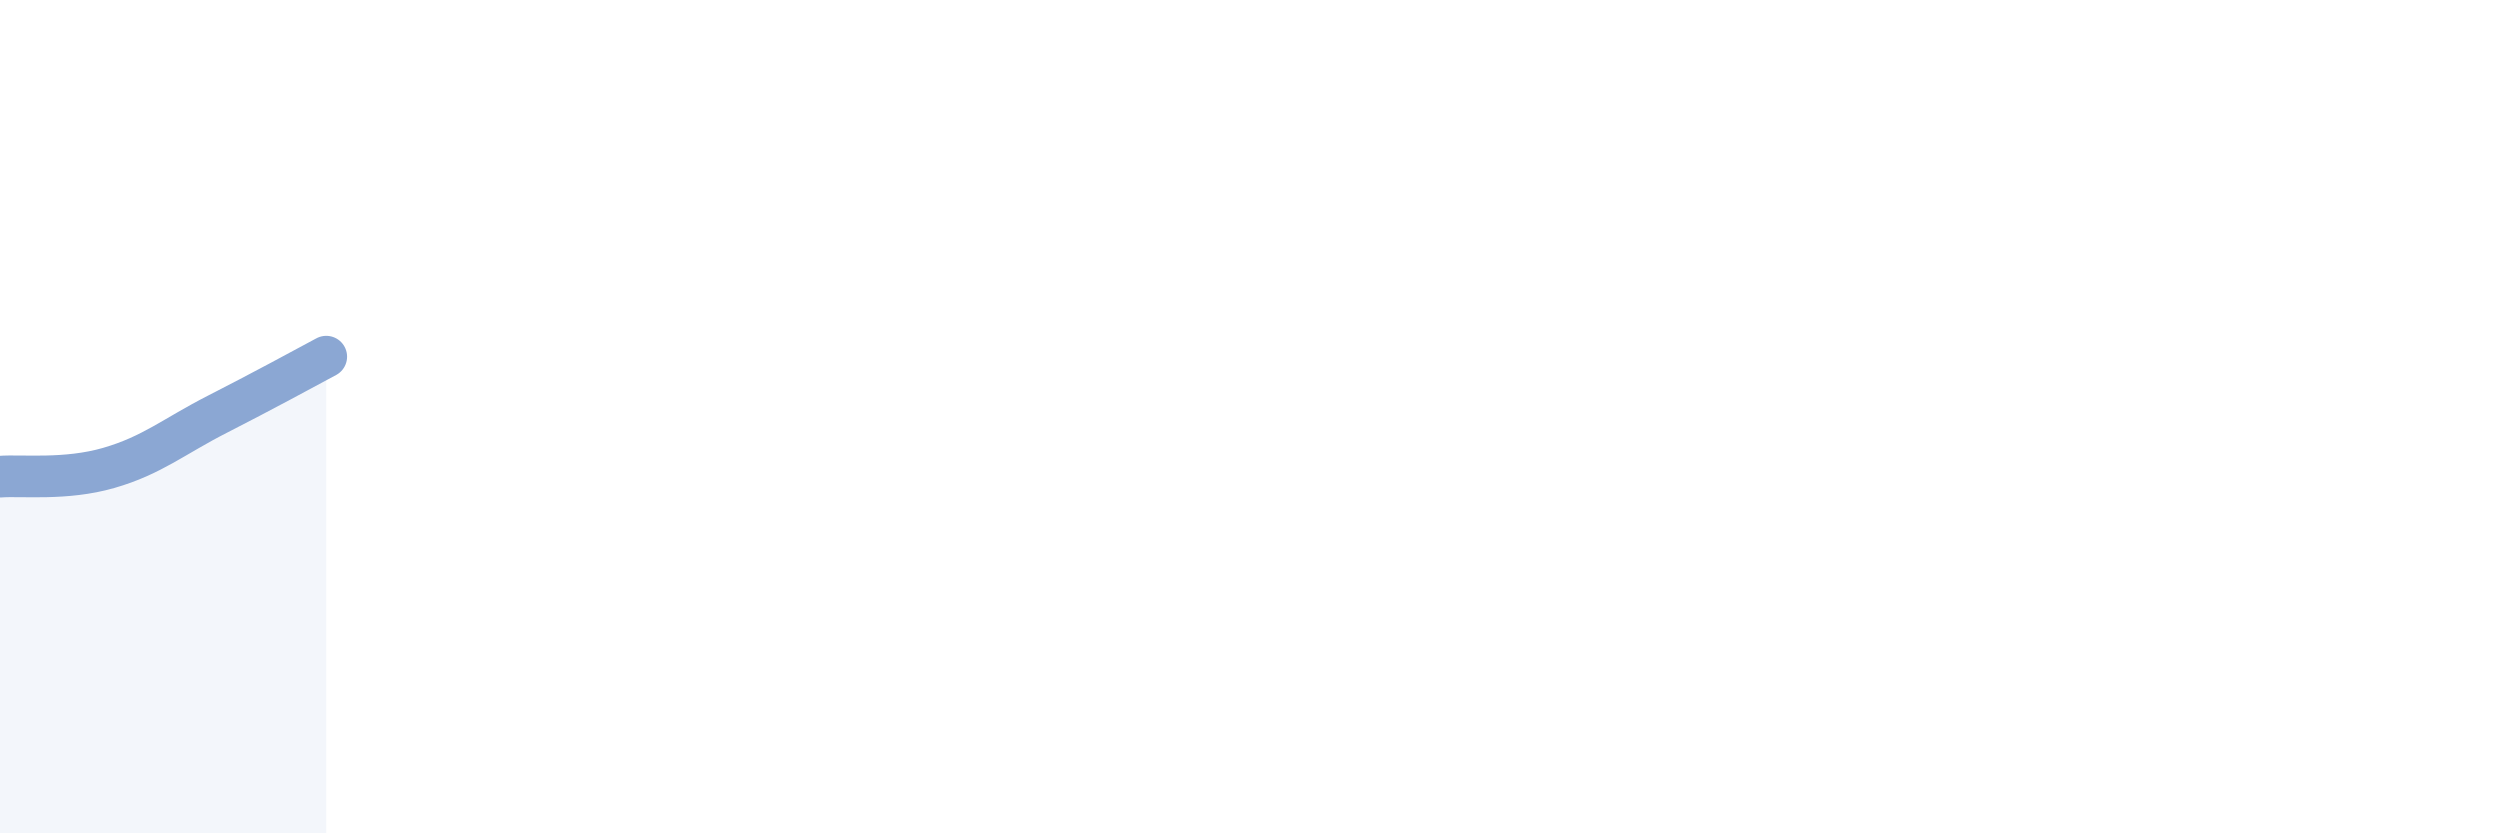 
    <svg width="60" height="20" viewBox="0 0 60 20" xmlns="http://www.w3.org/2000/svg">
      <path
        d="M 0,11.44 C 0.52,11.4 1.57,11.53 2.61,11.23 C 3.65,10.93 4.18,10.47 5.22,9.94 C 6.26,9.41 7.31,8.84 7.83,8.56L7.83 20L0 20Z"
        fill="#8ba7d3"
        opacity="0.1"
        stroke-linecap="round"
        stroke-linejoin="round"
      />
      <path
        d="M 0,11.44 C 0.52,11.4 1.57,11.53 2.61,11.23 C 3.65,10.93 4.18,10.47 5.22,9.94 C 6.26,9.41 7.31,8.84 7.83,8.56"
        stroke="#8ba7d3"
        stroke-width="1"
        fill="none"
        stroke-linecap="round"
        stroke-linejoin="round"
      />
    </svg>
  